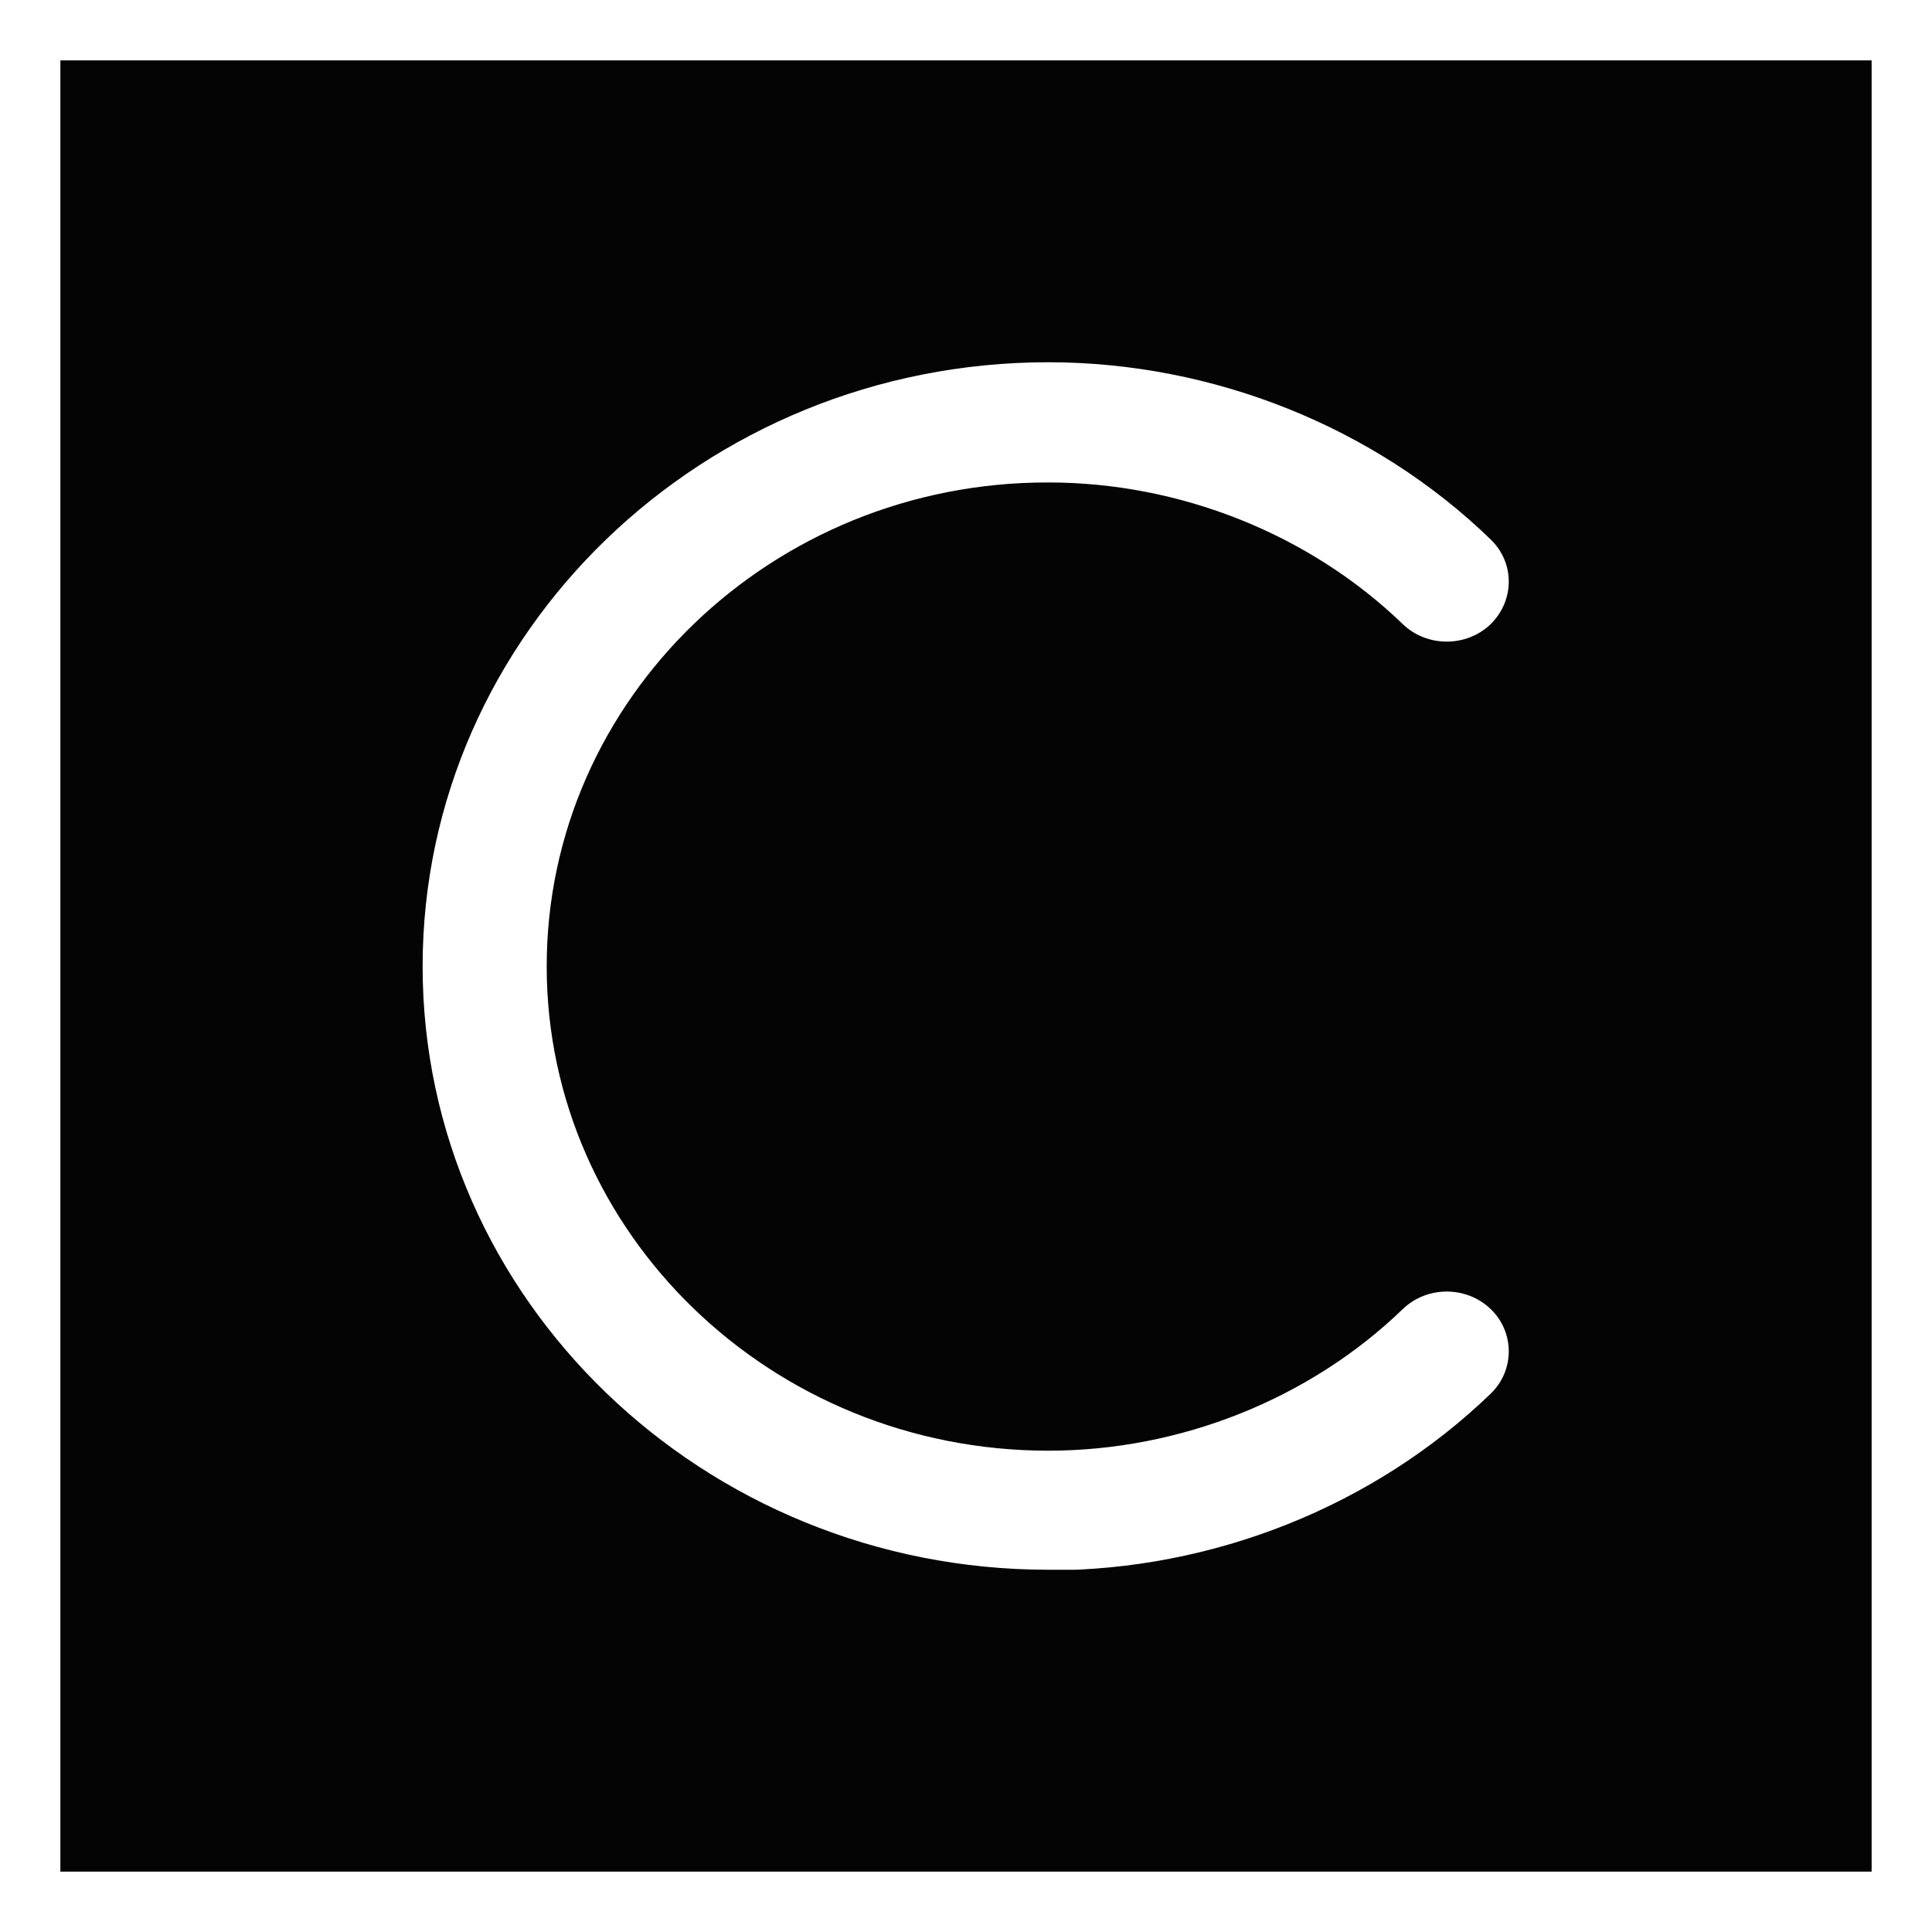 <svg width="32" height="32" viewBox="0 0 32 32" fill="none" xmlns="http://www.w3.org/2000/svg">
<rect x="0" y="0" width="32" height="32" fill="#808080" stroke="none"/>
<rect x="0.5" y="0.5" width="31" height="31" fill="#040404"/>
<rect x="0.5" y="0.5" width="31" height="31" stroke="white"/>
<g clip-path="url(#clip0_1938_1943)">
<path d="M17.363 26C11.65 26 7 21.517 7 16.005C7 10.492 11.65 6 17.363 6C20.089 6 22.765 7.068 24.689 8.934C25.09 9.319 25.09 9.944 24.689 10.339C24.288 10.723 23.637 10.723 23.236 10.339C21.693 8.848 19.548 7.991 17.363 7.991C12.783 7.982 9.055 11.58 9.055 16.005C9.055 20.43 12.783 24.028 17.363 24.028C19.548 24.028 21.693 23.172 23.236 21.681C23.637 21.296 24.288 21.296 24.689 21.681C25.09 22.065 25.09 22.7 24.689 23.085C22.755 24.951 20.089 26.01 17.363 26.01" fill="white"/>
</g>
<defs>
<clipPath id="clip0_1938_1943">
<rect width="18" height="20" fill="white" transform="translate(7 6)"/>
</clipPath>
</defs>
</svg>
